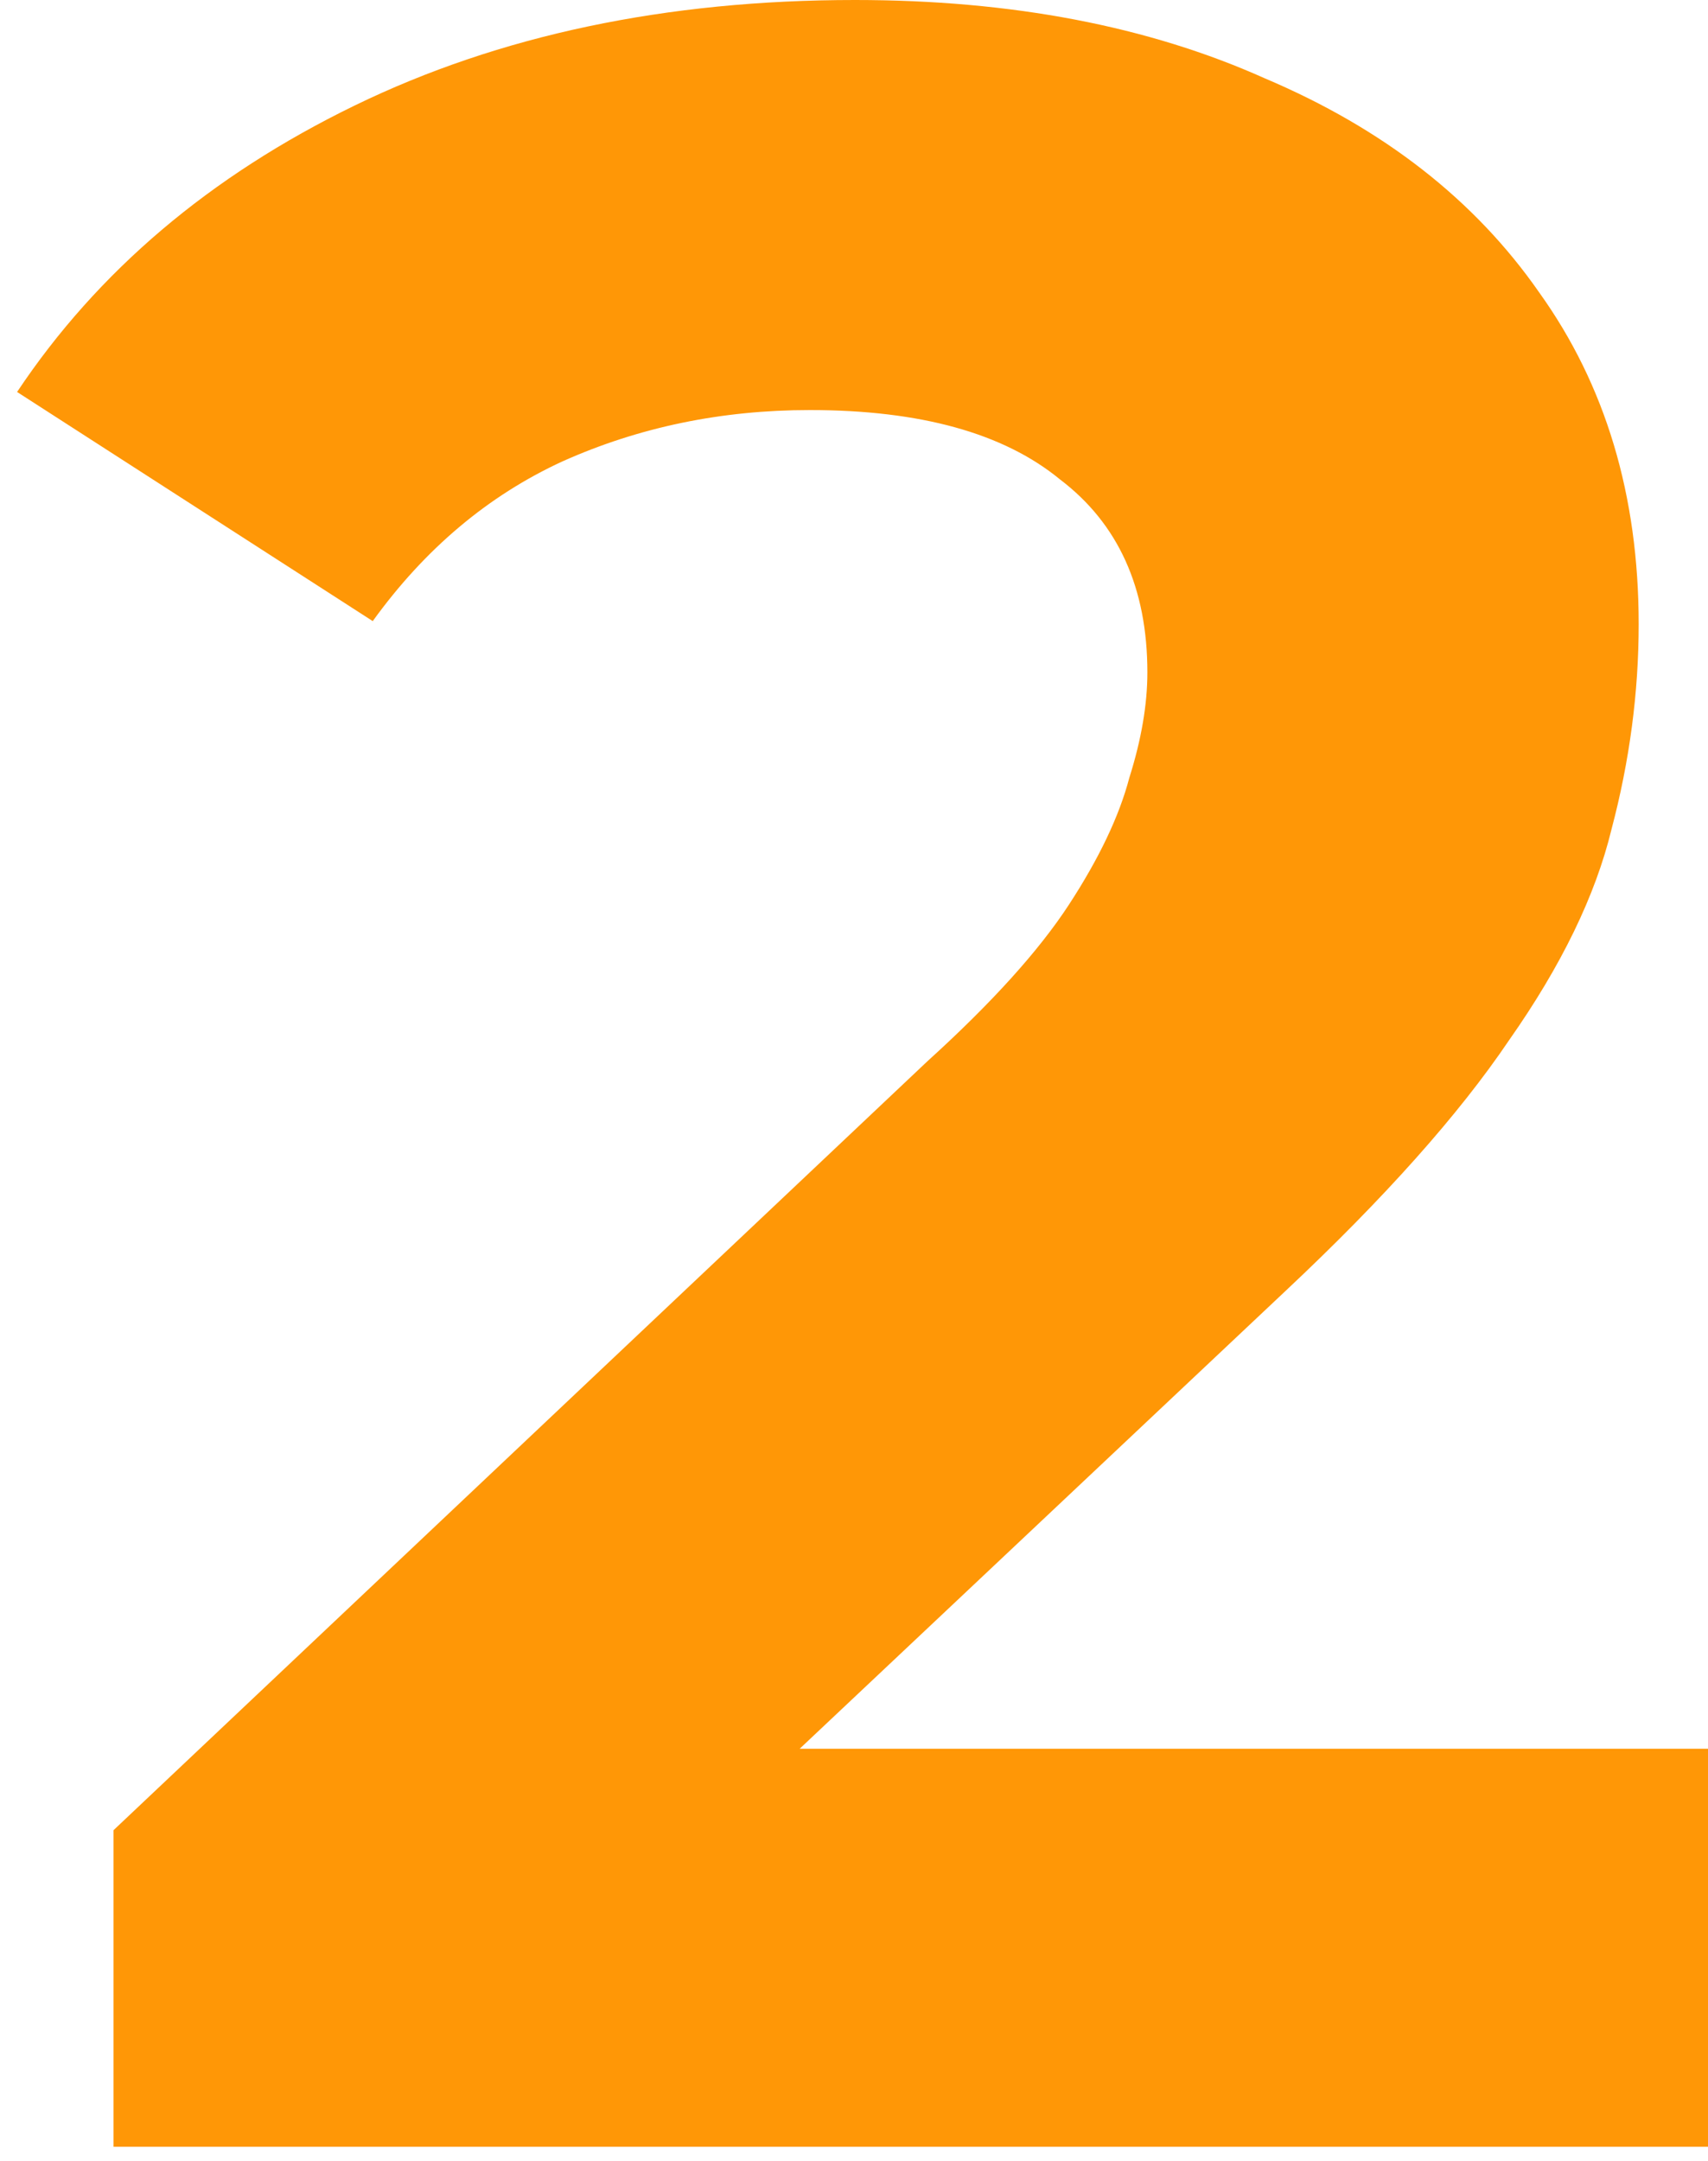 <svg width="68" height="86" viewBox="0 0 68 86" fill="none" xmlns="http://www.w3.org/2000/svg">
<path d="M4.52 85.44V72.84L36.92 42.24C39.48 39.92 41.36 37.84 42.56 36C43.76 34.16 44.56 32.48 44.96 30.96C45.44 29.44 45.68 28.04 45.68 26.76C45.68 23.4 44.52 20.84 42.2 19.08C39.96 17.24 36.64 16.32 32.24 16.32C28.72 16.32 25.44 17 22.4 18.36C19.44 19.72 16.92 21.84 14.84 24.72L0.68 15.6C3.88 10.8 8.36 7 14.12 4.2C19.88 1.4 26.52 0 34.04 0C40.28 0 45.72 1.04 50.36 3.12C55.08 5.12 58.72 7.96 61.28 11.64C63.92 15.32 65.24 19.72 65.24 24.84C65.24 27.56 64.88 30.28 64.16 33C63.52 35.64 62.16 38.44 60.08 41.4C58.08 44.36 55.12 47.68 51.2 51.36L24.32 76.68L20.6 69.6H68V85.44H4.52Z" fill="#FF9706"/>
</svg>
